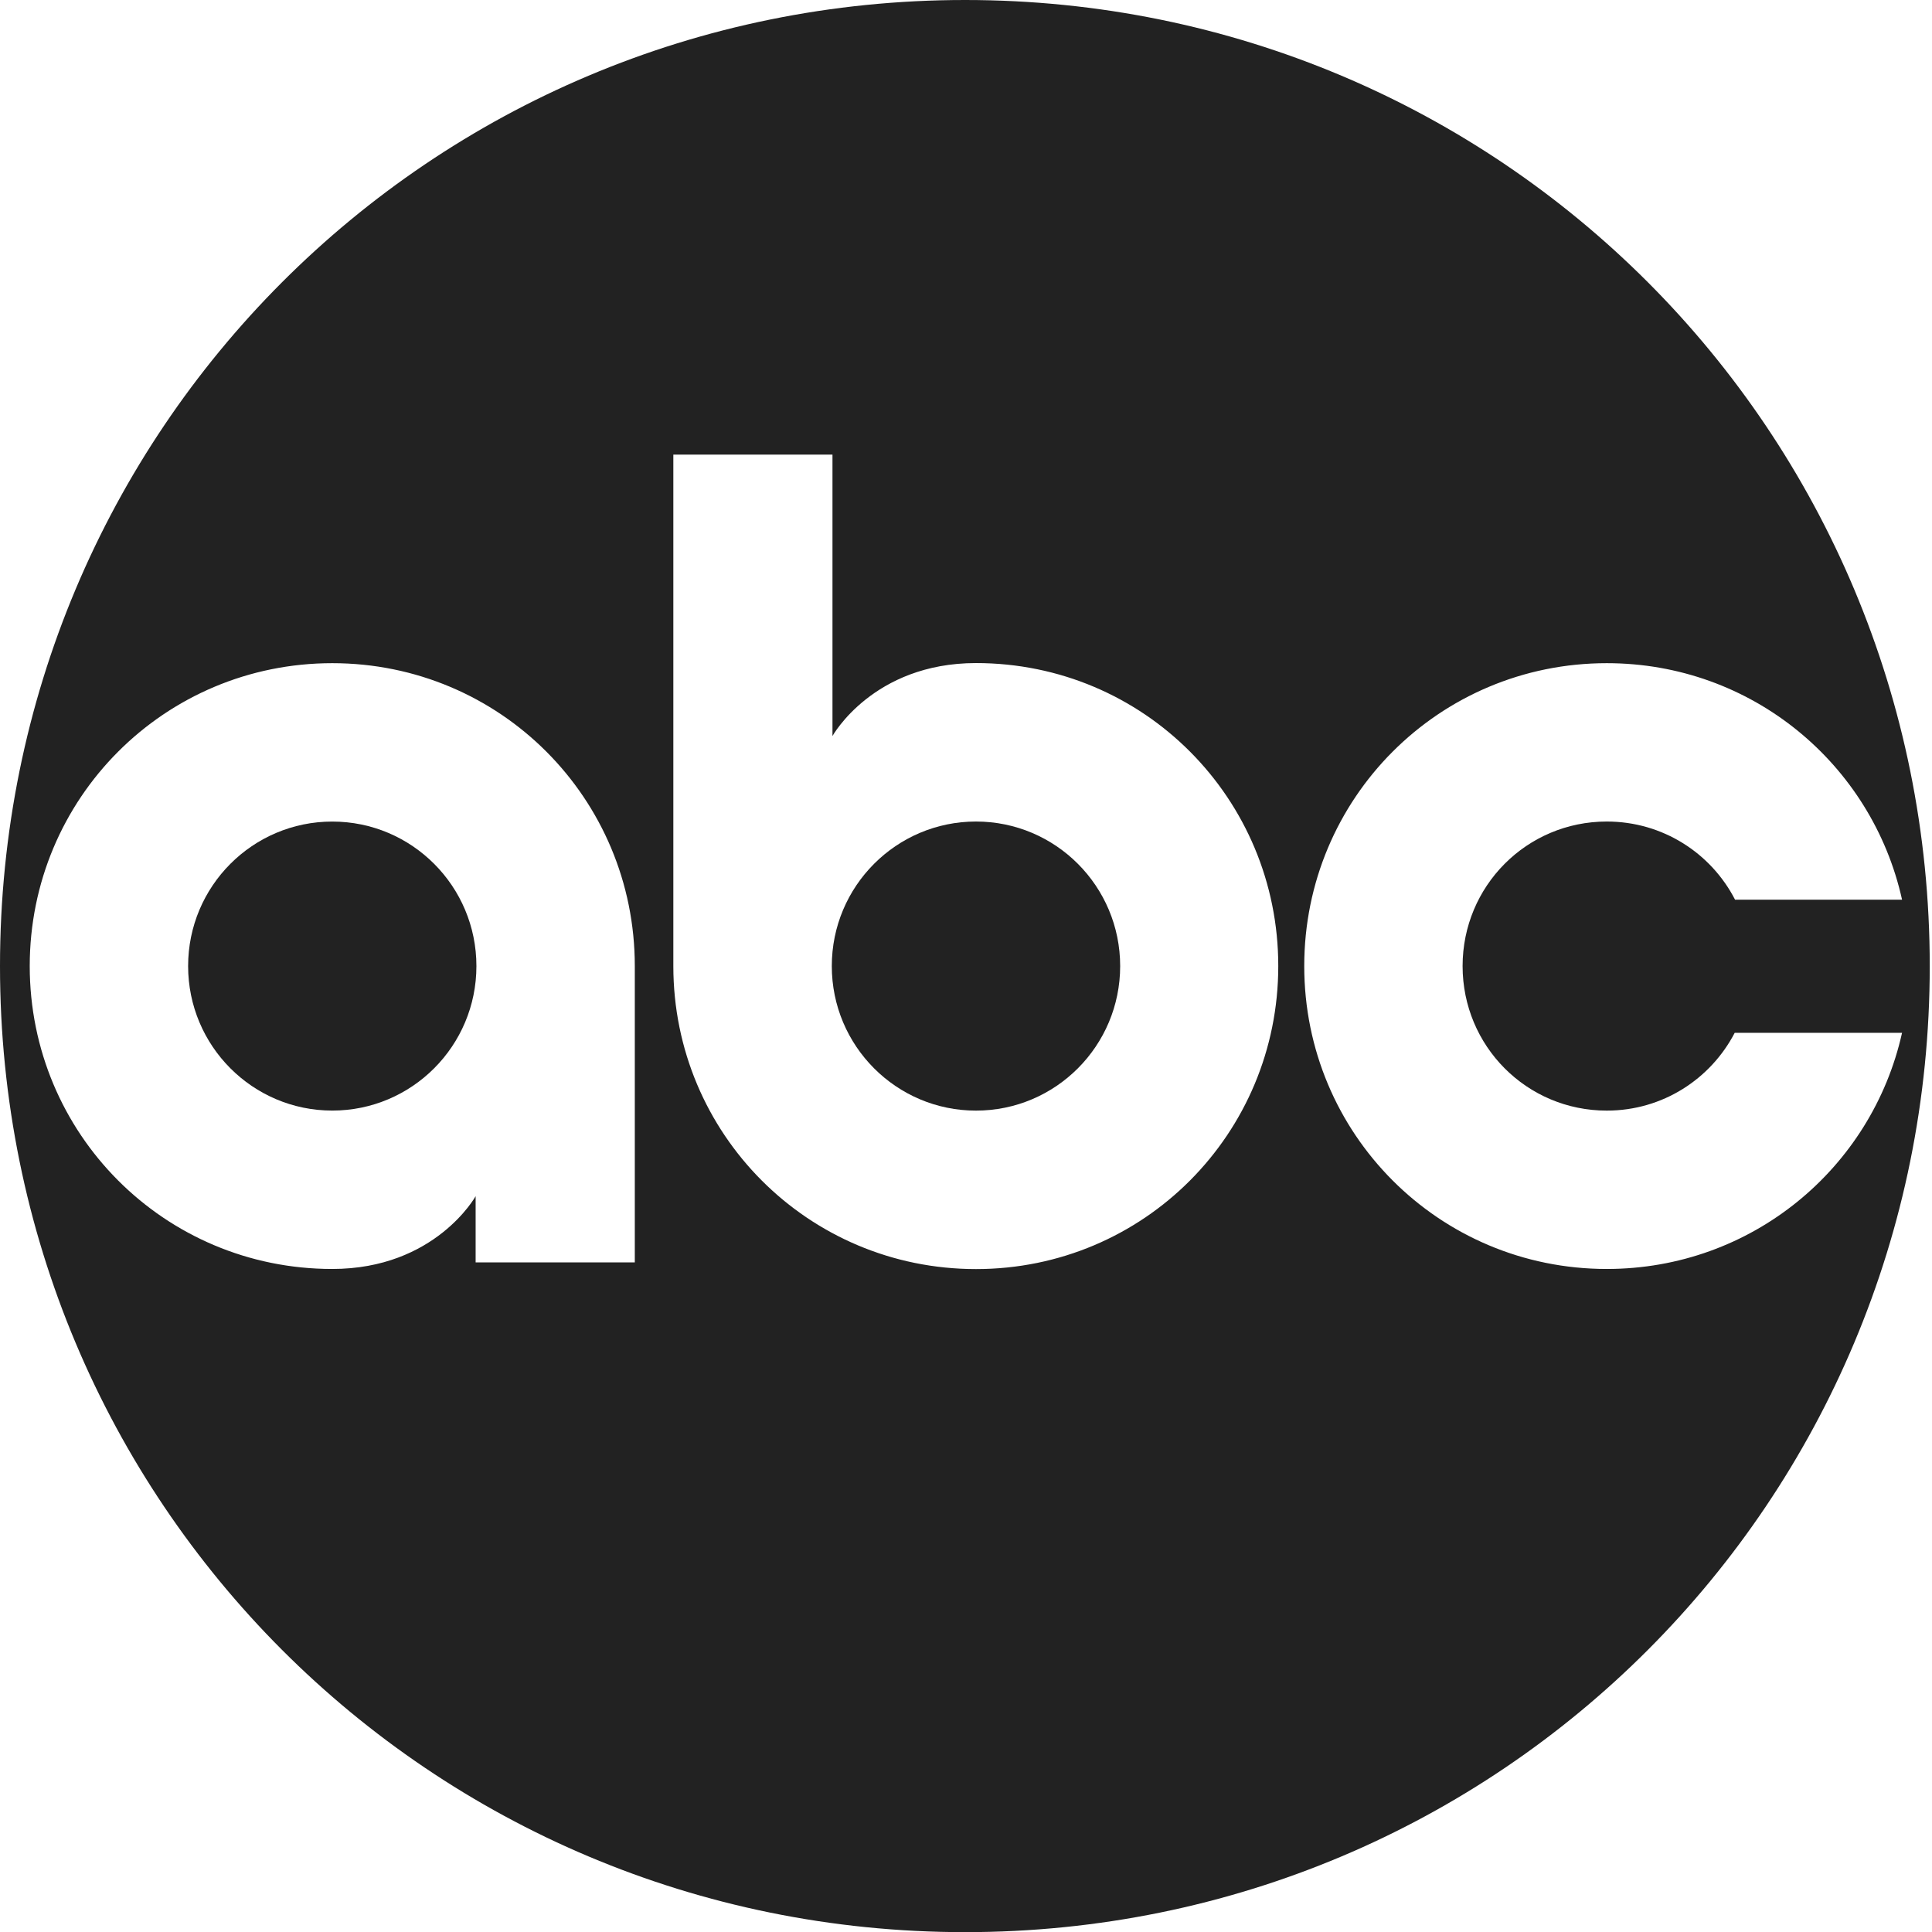 <svg width="54" height="54" viewBox="0 0 54 54" fill="none" xmlns="http://www.w3.org/2000/svg">
<path d="M9.287 31.041C11.512 31.041 13.316 29.233 13.316 27.002C13.316 24.771 11.512 22.963 9.287 22.963C7.062 22.963 5.258 24.771 5.258 27.002C5.258 29.233 7.062 31.041 9.287 31.041Z" fill="#222222"/>
<path d="M27.279 31.042C29.505 31.042 31.309 29.233 31.309 27.002C31.309 24.771 29.505 22.962 27.279 22.962C25.053 22.962 23.249 24.771 23.249 27.002C23.249 29.233 25.053 31.042 27.279 31.042Z" fill="#222222"/>
<path d="M26.974 0C12.016 0 0 12.051 0 27.002C0 41.953 12.016 54.004 26.974 54.004C41.931 54.004 53.937 41.953 53.937 27.002C53.937 12.051 41.93 0 26.974 0ZM17.743 35.284H13.294V33.434C13.294 33.434 12.168 35.468 9.287 35.468C4.595 35.468 0.831 31.689 0.831 27.002C0.831 22.316 4.595 18.536 9.287 18.536C13.979 18.536 17.743 22.316 17.743 27.002V35.284H17.743ZM27.279 35.471C22.587 35.471 18.82 31.689 18.82 27.002V12.706L23.268 12.706V20.572C23.268 20.572 24.398 18.533 27.279 18.533C31.971 18.533 35.728 22.315 35.728 27.001C35.728 31.688 31.971 35.471 27.279 35.471ZM44.91 35.468C40.218 35.468 36.454 31.688 36.454 27.002C36.454 22.316 40.218 18.536 44.91 18.536C48.963 18.536 52.323 21.357 53.163 25.146H48.495C47.827 23.849 46.476 22.962 44.91 22.962C42.673 22.962 40.88 24.766 40.88 27.002C40.88 29.238 42.673 31.042 44.91 31.042C46.471 31.042 47.815 30.158 48.486 28.867H53.163C52.32 32.652 48.96 35.468 44.91 35.468Z" fill="#222222"/>
</svg>
